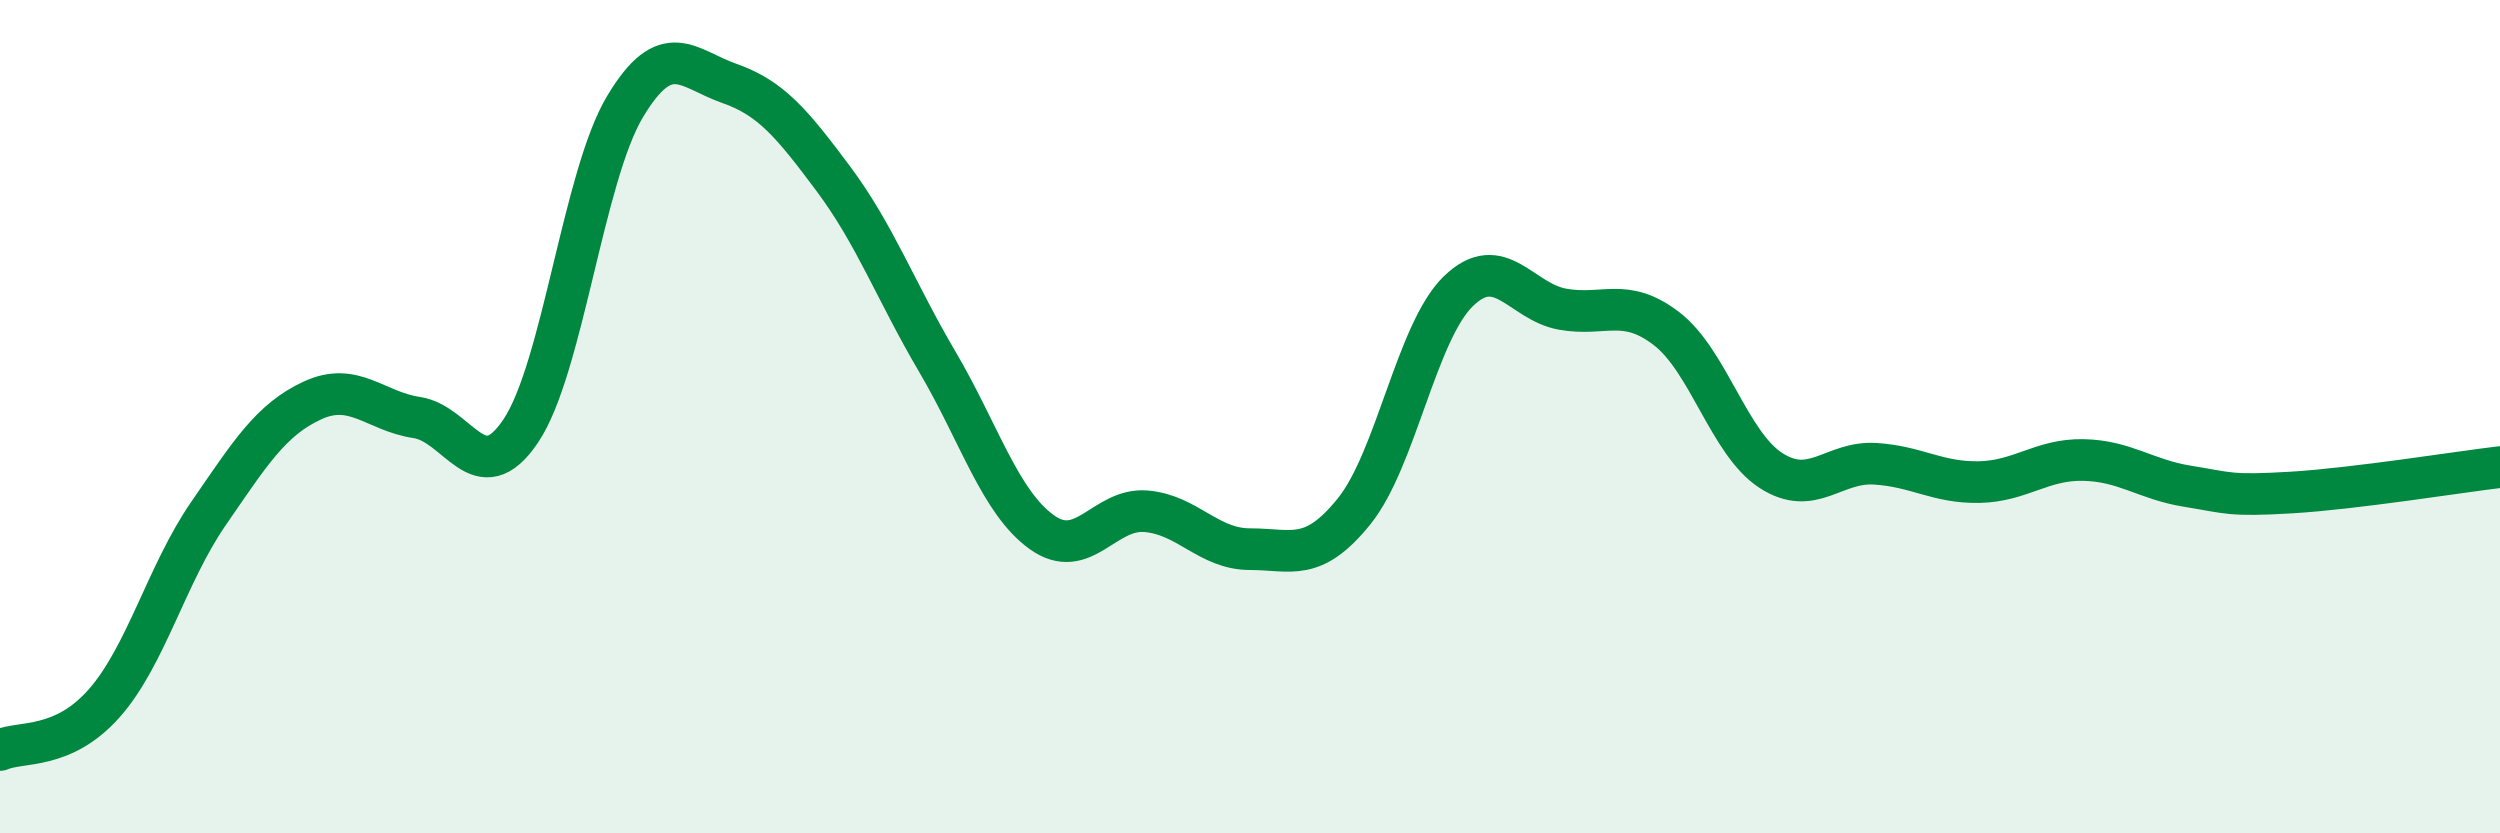 
    <svg width="60" height="20" viewBox="0 0 60 20" xmlns="http://www.w3.org/2000/svg">
      <path
        d="M 0,18 C 0.5,17.78 1.5,18.01 2.5,16.88 C 3.5,15.75 4,13.78 5,12.33 C 6,10.88 6.5,10.07 7.5,9.61 C 8.5,9.15 9,9.87 10,10.02 C 11,10.17 11.5,11.83 12.5,10.34 C 13.5,8.85 14,4.23 15,2.56 C 16,0.89 16.5,1.65 17.5,2 C 18.5,2.35 19,2.95 20,4.29 C 21,5.63 21.5,6.99 22.5,8.69 C 23.5,10.39 24,12.05 25,12.77 C 26,13.49 26.5,12.19 27.5,12.27 C 28.5,12.35 29,13.18 30,13.18 C 31,13.18 31.5,13.51 32.5,12.27 C 33.5,11.03 34,7.96 35,6.99 C 36,6.02 36.5,7.24 37.5,7.42 C 38.5,7.6 39,7.12 40,7.89 C 41,8.66 41.5,10.64 42.5,11.29 C 43.5,11.94 44,11.07 45,11.13 C 46,11.19 46.5,11.59 47.5,11.57 C 48.5,11.55 49,11.02 50,11.04 C 51,11.06 51.5,11.51 52.5,11.67 C 53.5,11.83 53.5,11.91 55,11.82 C 56.5,11.73 59,11.33 60,11.21L60 20L0 20Z"
        fill="#008740"
        opacity="0.1"
        stroke-linecap="round"
        stroke-linejoin="round"
      />
      <path
        d="M 0,18 C 0.5,17.78 1.5,18.01 2.5,16.88 C 3.5,15.75 4,13.78 5,12.33 C 6,10.88 6.5,10.07 7.5,9.61 C 8.5,9.15 9,9.87 10,10.02 C 11,10.17 11.5,11.83 12.5,10.34 C 13.5,8.85 14,4.23 15,2.56 C 16,0.89 16.5,1.65 17.5,2 C 18.5,2.35 19,2.95 20,4.29 C 21,5.63 21.5,6.99 22.5,8.69 C 23.5,10.39 24,12.05 25,12.77 C 26,13.49 26.5,12.19 27.5,12.27 C 28.5,12.35 29,13.18 30,13.18 C 31,13.18 31.5,13.51 32.5,12.27 C 33.5,11.03 34,7.96 35,6.99 C 36,6.02 36.5,7.24 37.5,7.42 C 38.5,7.6 39,7.12 40,7.89 C 41,8.66 41.5,10.64 42.5,11.29 C 43.5,11.94 44,11.07 45,11.13 C 46,11.19 46.5,11.59 47.5,11.57 C 48.5,11.55 49,11.02 50,11.04 C 51,11.06 51.5,11.51 52.5,11.67 C 53.5,11.83 53.5,11.91 55,11.82 C 56.5,11.73 59,11.33 60,11.21"
        stroke="#008740"
        stroke-width="1"
        fill="none"
        stroke-linecap="round"
        stroke-linejoin="round"
      />
    </svg>
  